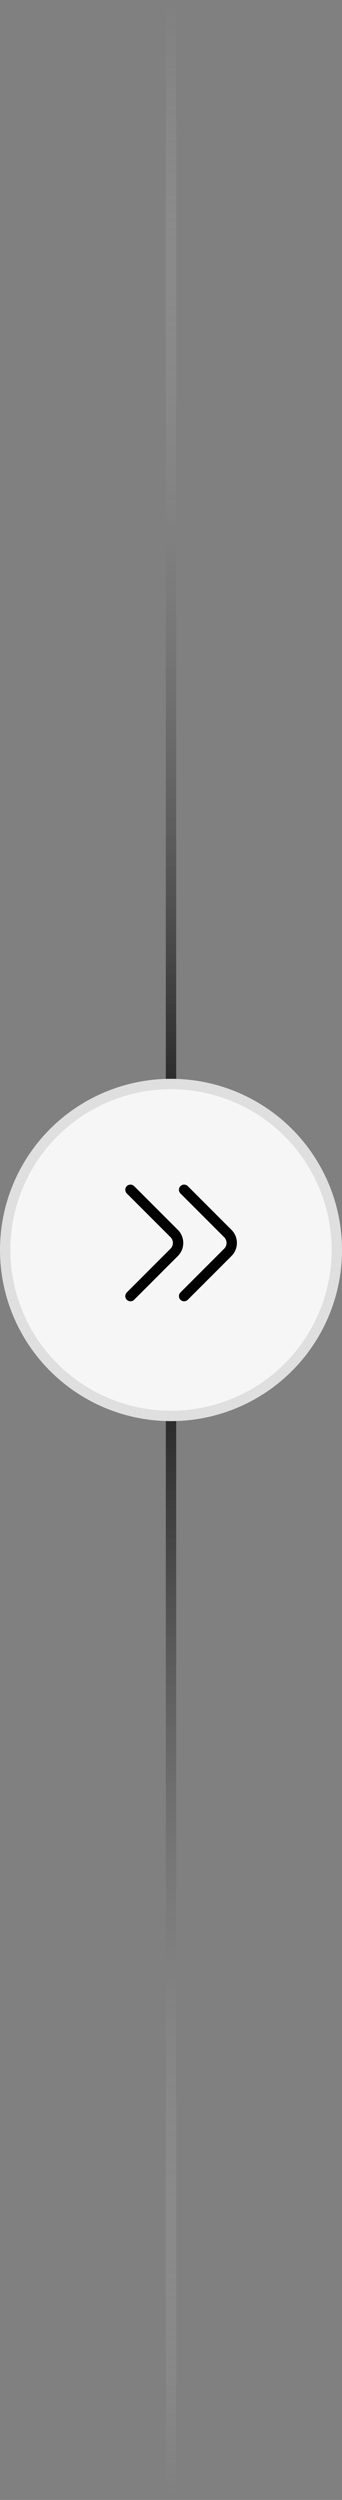 <?xml version="1.0" encoding="UTF-8"?> <svg xmlns="http://www.w3.org/2000/svg" width="33" height="241" viewBox="0 0 33 241" fill="none"><rect x="0" y="0" width="33" height="241" fill="#808080" stroke="none"/><rect x="16" width="1" height="241" fill="url(#paint0_linear_29_13541)"></rect><circle cx="16.5" cy="120.5" r="16" fill="#F6F6F6" stroke="#DFDFDF"></circle><path d="M12.59 124.948L16.809 120.729C17.307 120.231 17.307 119.415 16.809 118.917L12.59 114.698" stroke="black" stroke-miterlimit="10" stroke-linecap="round" stroke-linejoin="round"></path><path d="M17.766 124.948L21.984 120.729C22.483 120.231 22.483 119.415 21.984 118.917L17.766 114.698" stroke="black" stroke-miterlimit="10" stroke-linecap="round" stroke-linejoin="round"></path><defs><linearGradient id="paint0_linear_29_13541" x1="16.5" y1="0" x2="16.5" y2="241" gradientUnits="userSpaceOnUse"><stop stop-color="#DFDFDF" stop-opacity="0"></stop><stop offset="0.501"></stop><stop offset="1" stop-color="#DFDFDF" stop-opacity="0"></stop></linearGradient></defs></svg> 